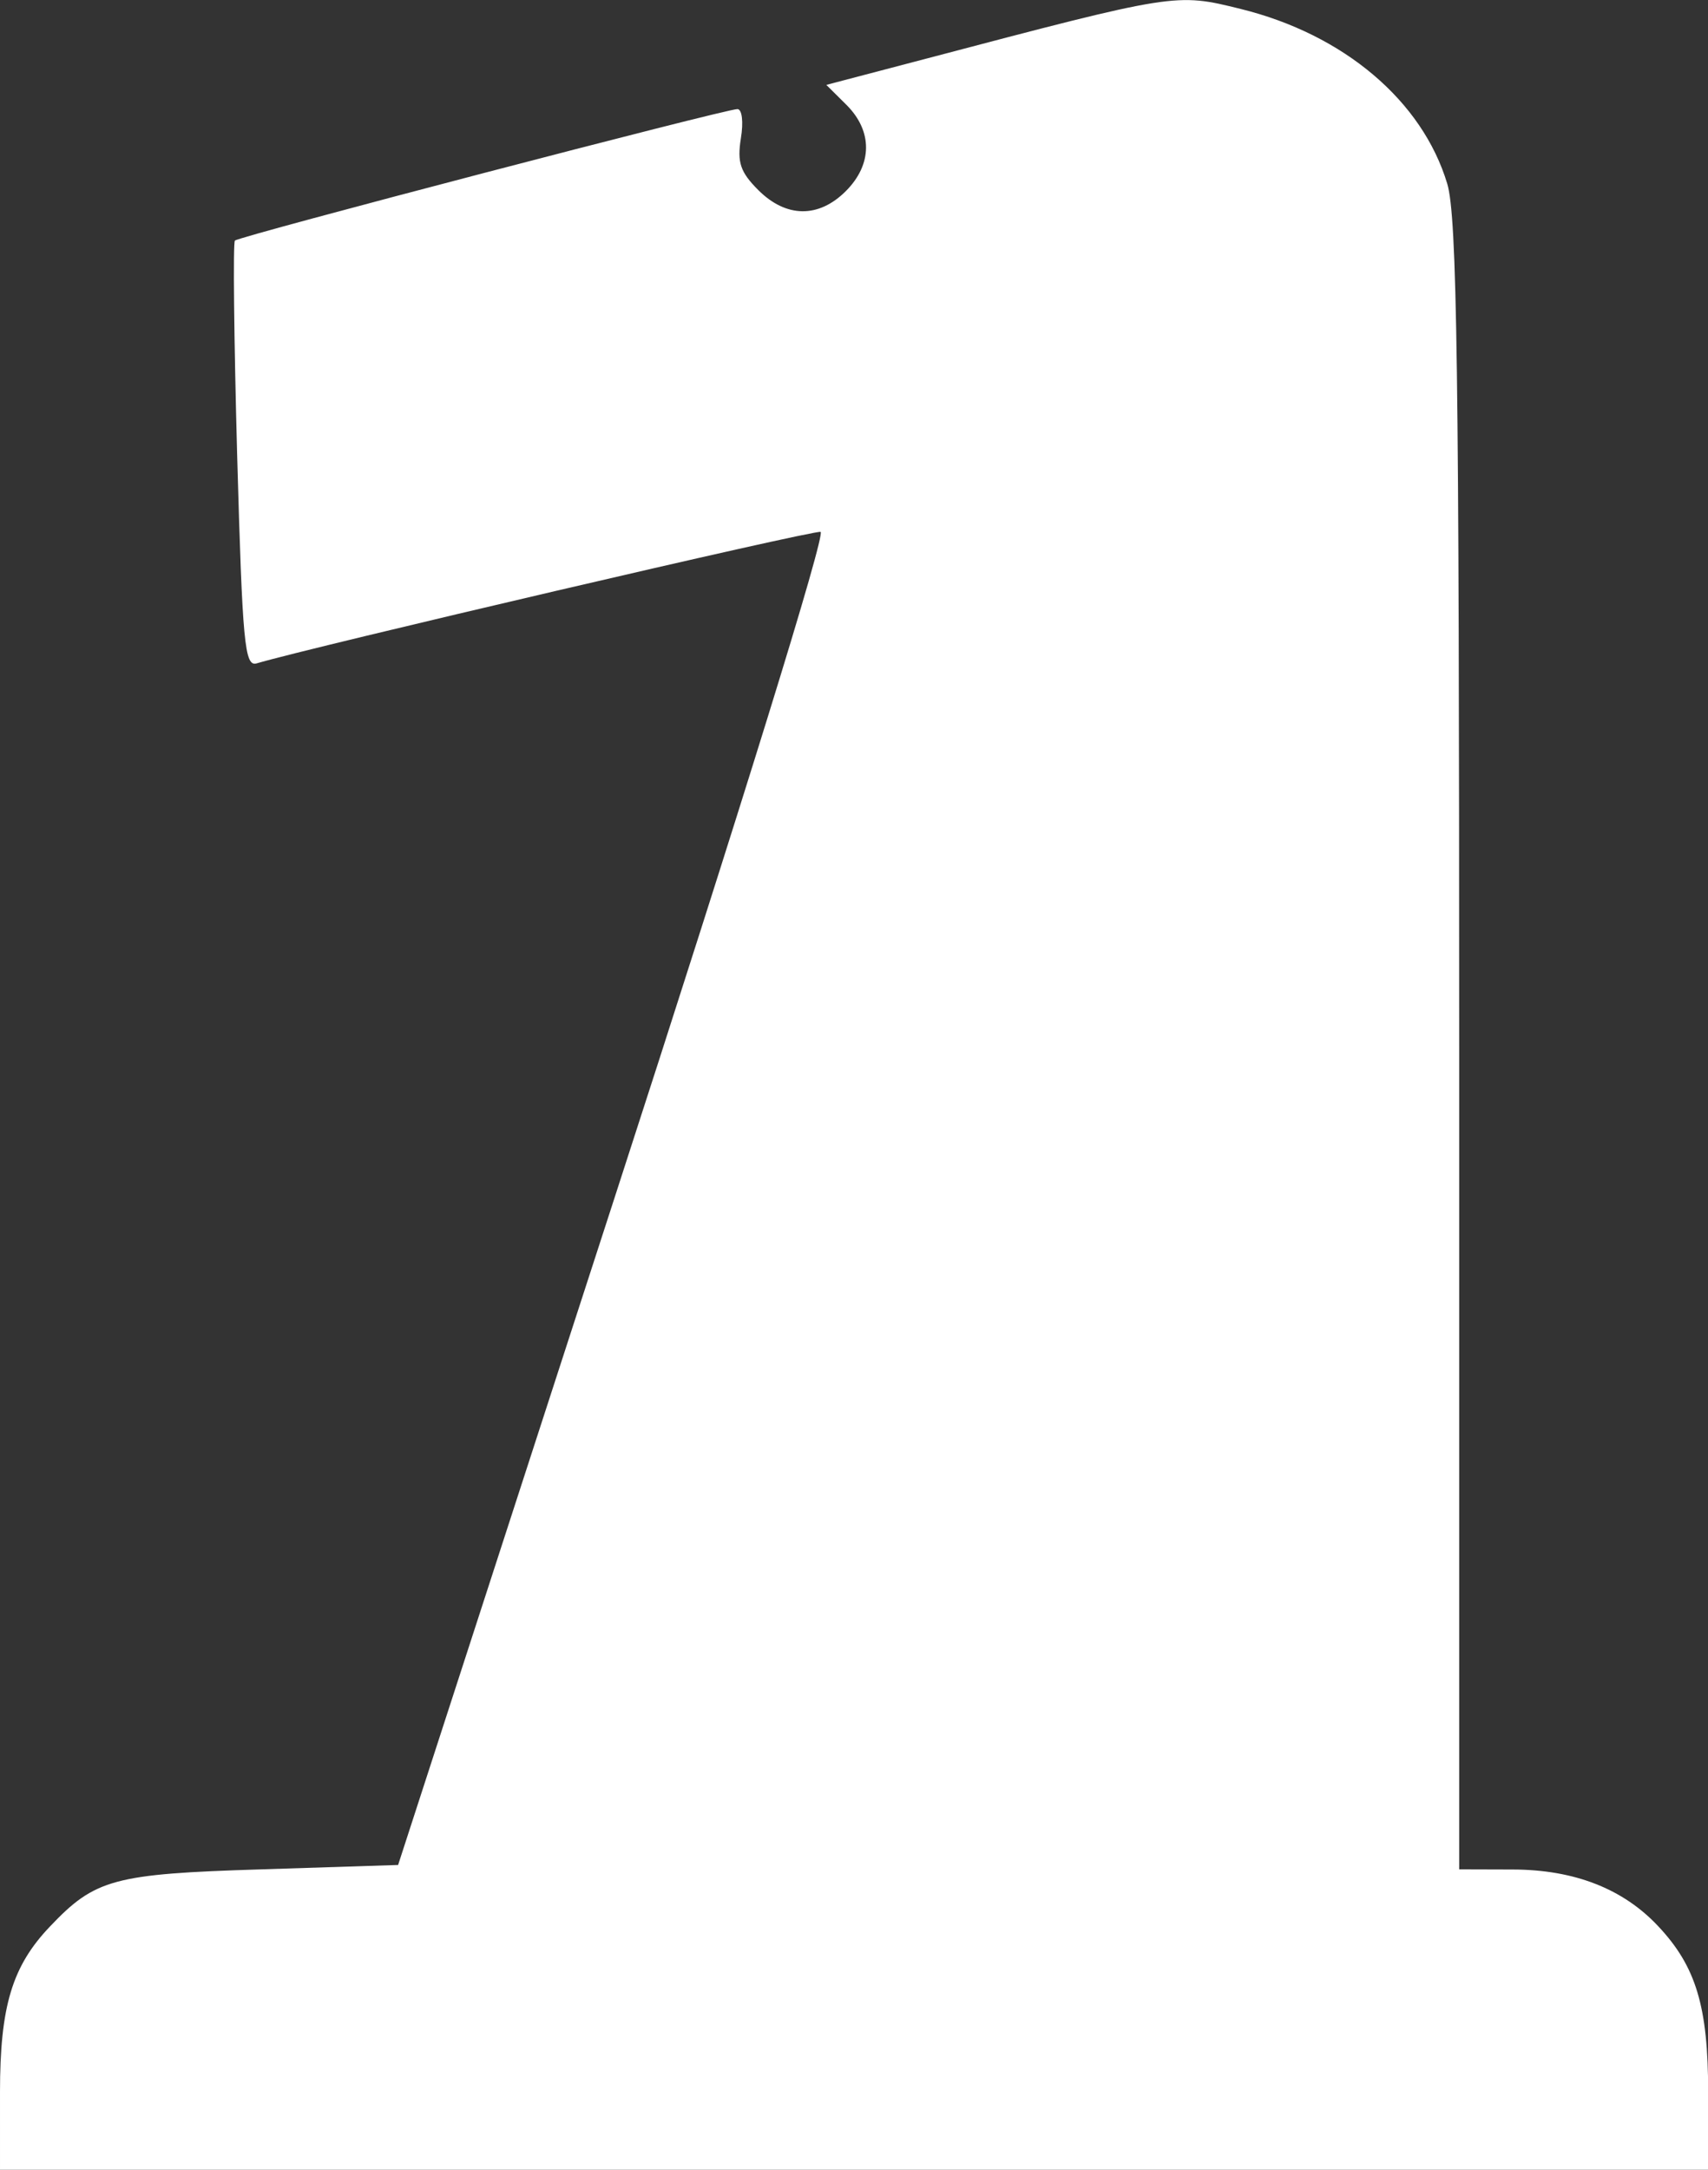 <?xml version="1.0" encoding="UTF-8"?>
<svg version="1.0" viewBox="0 0 112.92 143.39" xmlns="http://www.w3.org/2000/svg">
<rect x="0" y="0" width="112.92" height="143.39" fill="#333333" stroke="none"/>
<g transform="translate(-533.06 -667.43)">
<path d="m533.06 805.7c0-5.67 0.8-8.33 3.3-10.95 2.98-3.14 4.21-3.48 13.97-3.78l9.05-0.29 14.27-43.97c8.45-26.03 14.03-44.04 13.66-44.13-0.49-0.13-33.72 7.63-37.28 8.69-0.8 0.24-0.94-1.3-1.29-13.72-0.21-7.69-0.28-14.09-0.15-14.22 0.28-0.29 32.42-8.69 33.22-8.69 0.31 0 0.41 0.85 0.23 1.94-0.25 1.58-0.04 2.22 1.15 3.41 1.84 1.84 3.99 1.87 5.79 0.07 1.76-1.76 1.78-3.95 0.06-5.68l-1.35-1.34 6.59-1.73c16.51-4.35 16.52-4.35 20.8-3.29 6.82 1.68 12.01 6.07 13.66 11.55 0.65 2.17 0.79 12.15 0.79 57.01v54.39l3.55 0.01c4.06 0.01 7.29 1.27 9.61 3.75 2.5 2.66 3.3 5.31 3.3 10.97v5.13h-112.93v-5.13z" fill="#fff"/>
</g>
</svg>
